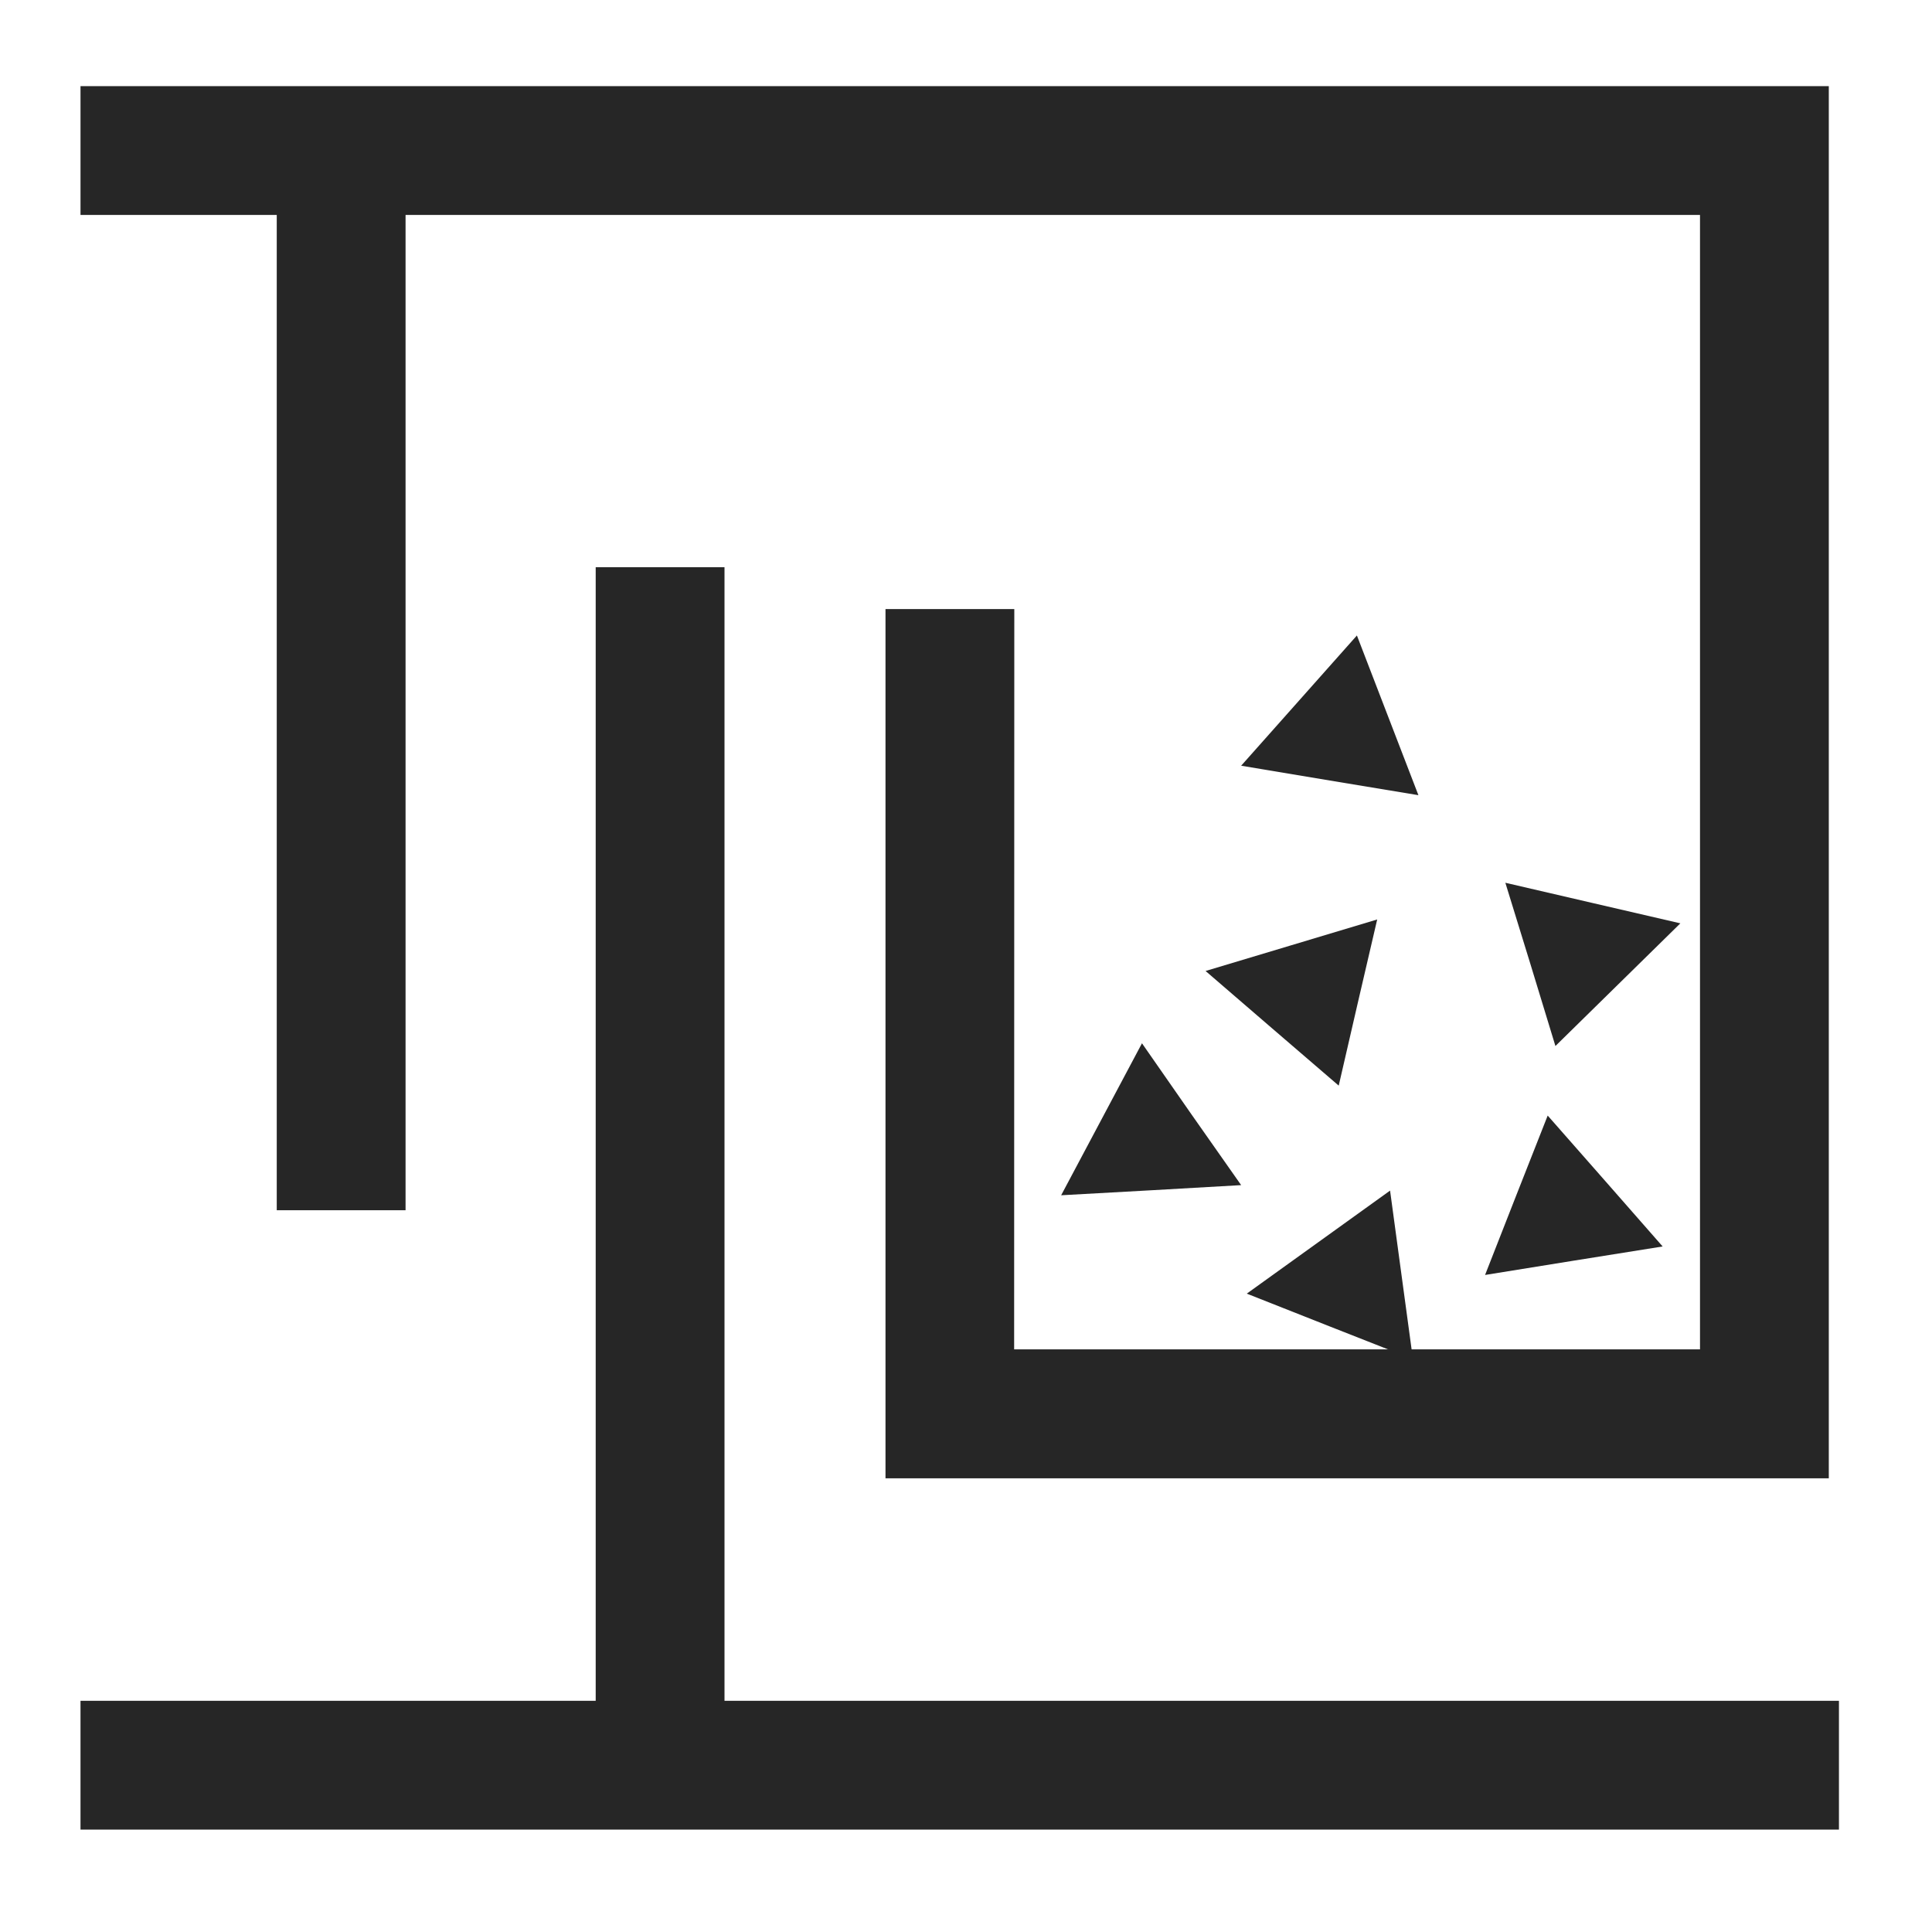 <?xml version="1.0" encoding="UTF-8"?>
<svg width="12px" height="12px" viewBox="0 0 12 12" version="1.1" xmlns="http://www.w3.org/2000/svg" xmlns:xlink="http://www.w3.org/1999/xlink">
    <title>limescale_traps</title>
    <g id="limescale_traps" stroke="none" stroke-width="1" fill="none" fill-rule="evenodd">
        <g id="Group-7">
            <rect id="Rectangle" x="0" y="0" width="12" height="12"></rect>
            <g id="Group-24" transform="translate(0.5, 0.935)" fill="#262626">
                <polygon id="Fill-1" points="8.119 3.508 7.928 3.012 7.569 3.416 7.209 3.821 7.76 3.913 8.31 4.004"></polygon>
                <polygon id="Fill-2" points="7.401 5.452 7.815 5.808 7.934 5.292 8.054 4.776 7.521 4.936 6.988 5.096"></polygon>
                <polygon id="Fill-3" points="9.161 5.562 9.549 5.181 9.937 4.8 9.393 4.674 8.85 4.548 9.006 5.054"></polygon>
                <polygon id="Fill-4" points="9.276 6.895 9.827 6.807 9.47 6.4 9.113 5.994 8.918 6.489 8.724 6.984"></polygon>
                <polygon id="Fill-5" points="7.689 6.78 7.244 7.1 7.76 7.304 8.276 7.507 8.205 6.984 8.134 6.46"></polygon>
                <polygon id="Fill-6" points="6.593 5.545 6.342 6.017 6.091 6.489 6.65 6.458 7.209 6.426 6.9 5.986"></polygon>
                <polygon id="Stroke-7" fill-rule="nonzero" points="0 10.429 10.922 10.429 10.922 9.629 0 9.629"></polygon>
                <polygon id="Stroke-10" fill-rule="nonzero" points="3.2 2.588 3.2 10.029 4 10.029 4 2.588"></polygon>
                <polygon id="Stroke-13" fill-rule="nonzero" points="1.219 0.249 1.219 6.582 2.019 6.582 2.019 0.249"></polygon>
                <polygon id="Path-14" fill-rule="nonzero" points="10.859 -0.4 10.859 8.247 5 8.247 5 2.848 5.8 2.848 5.799 7.446 10.059 7.446 10.059 0.4 0 0.4 0 -0.4"></polygon>
            </g>
        </g>
    </g>
</svg>